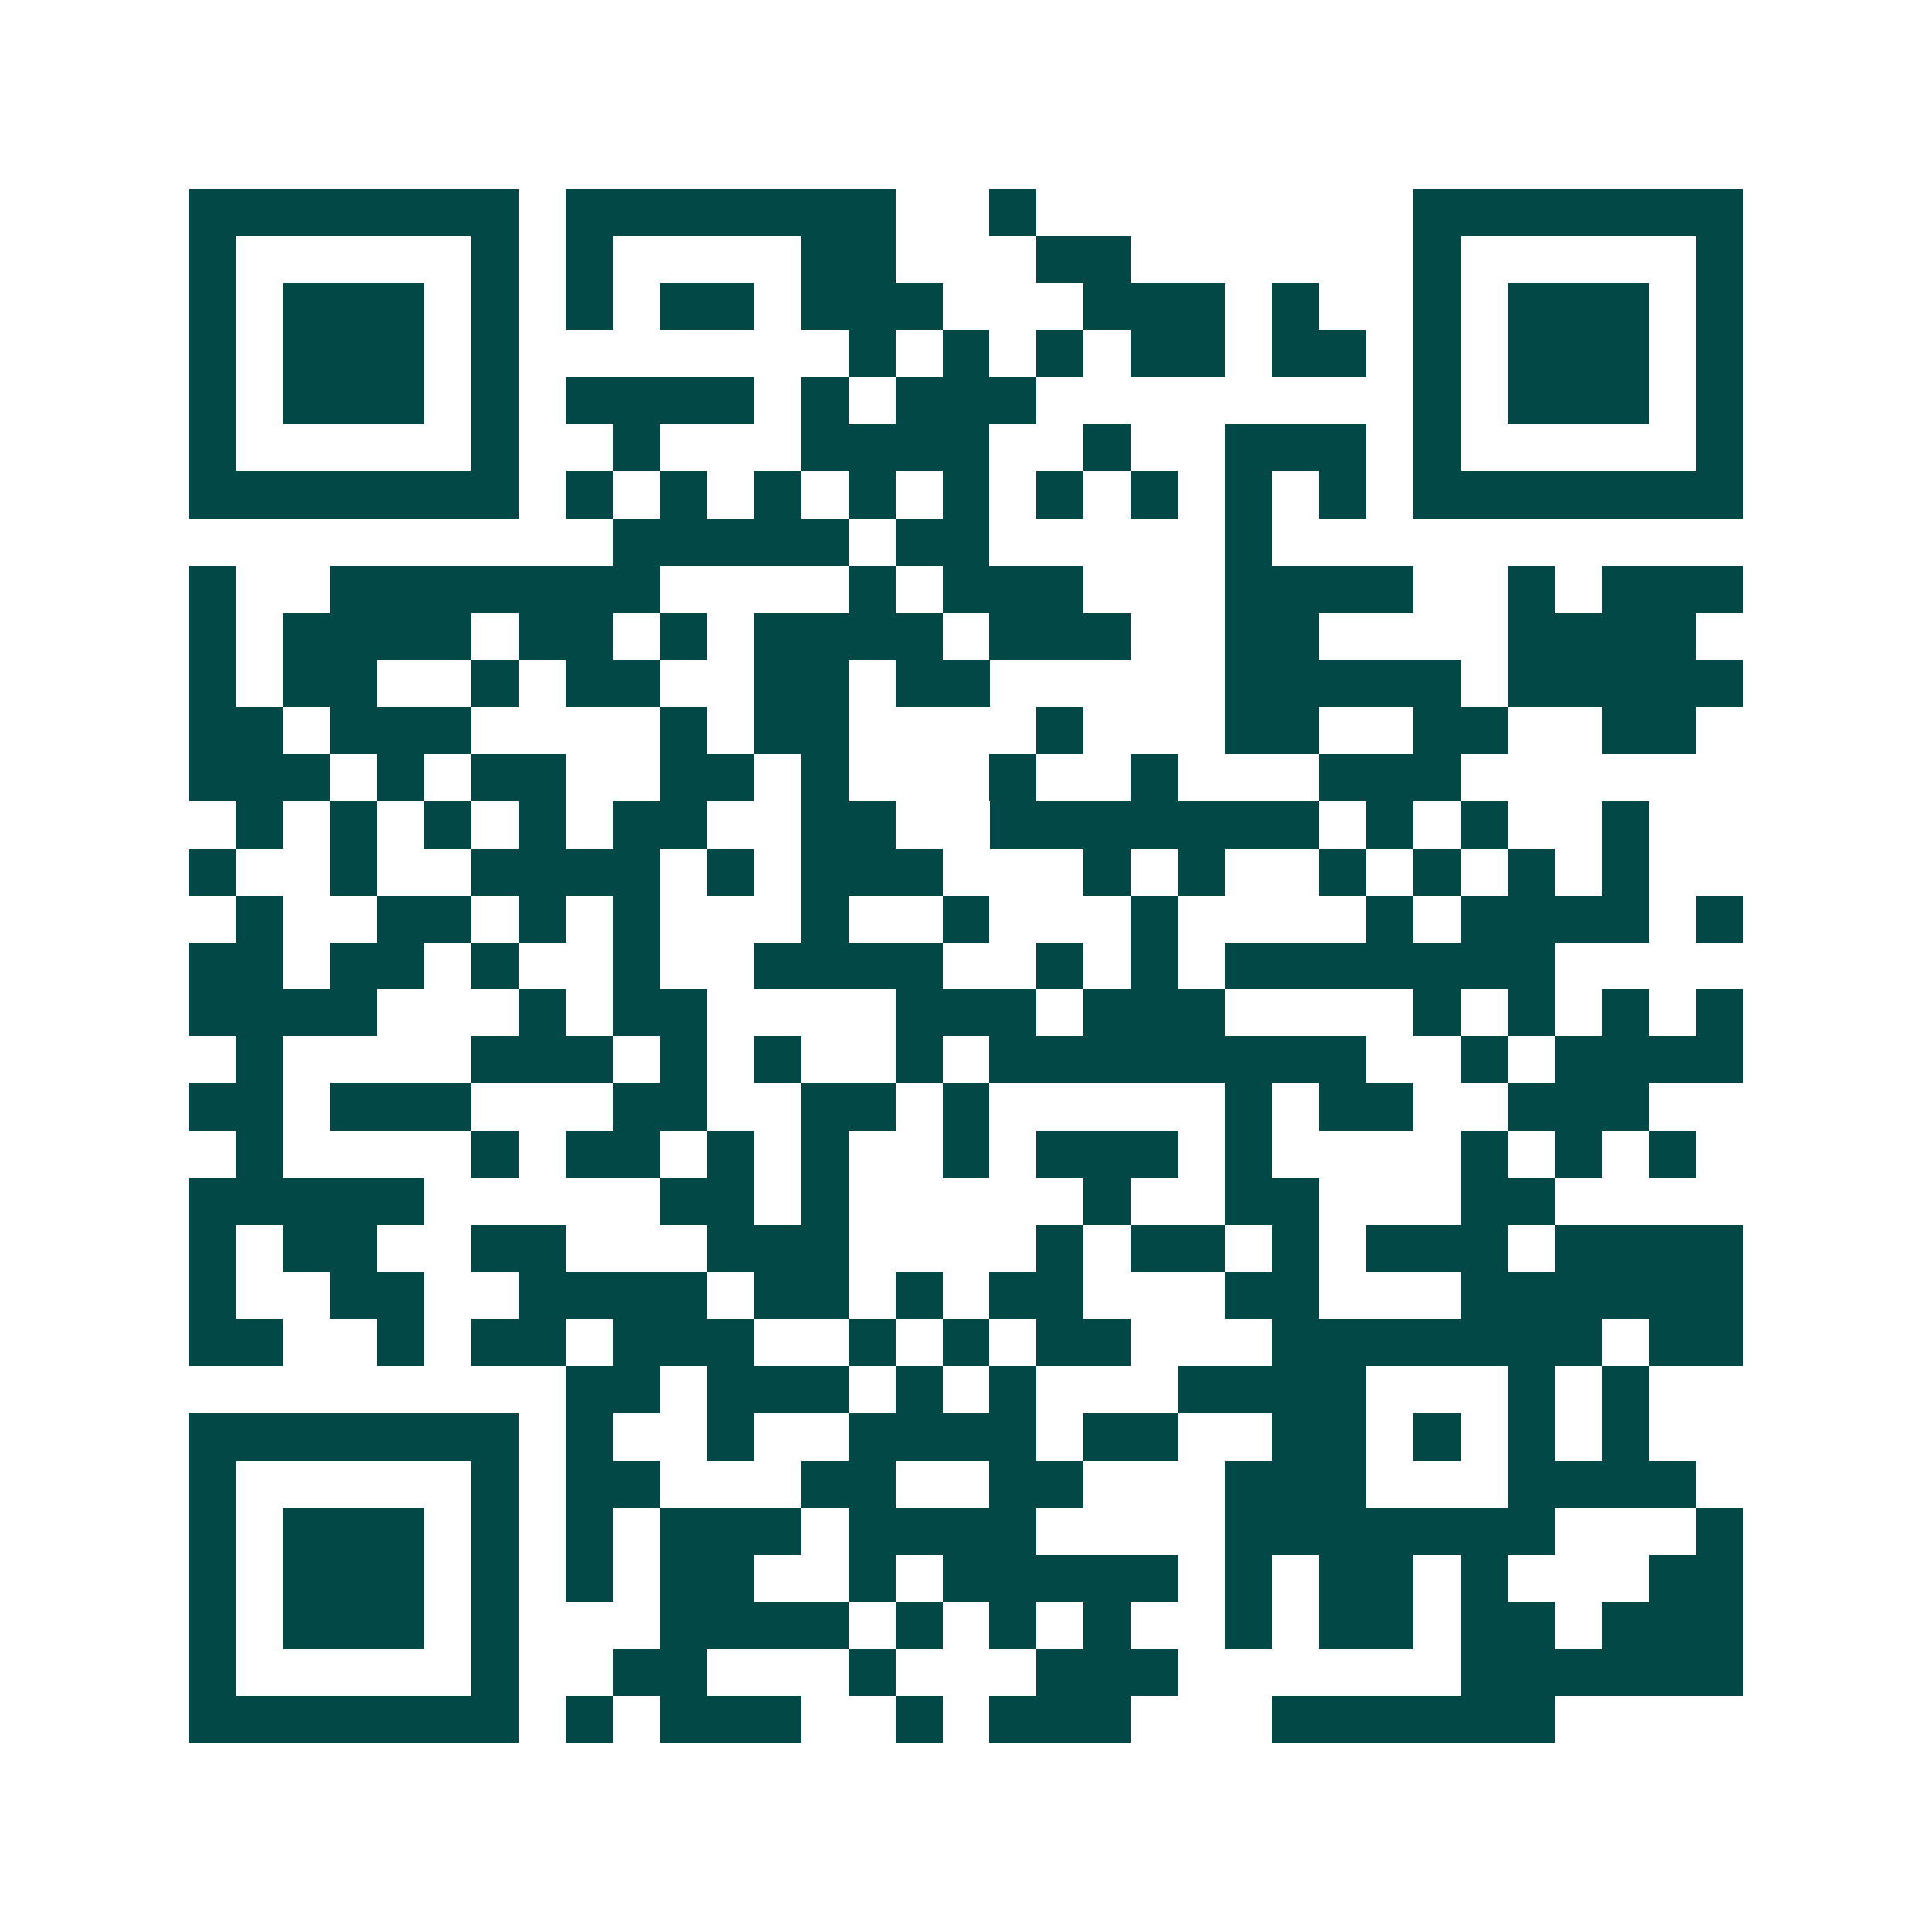 <svg xmlns="http://www.w3.org/2000/svg" width="200" height="200" viewBox="0 0 41 41" shape-rendering="crispEdges"><path fill="#ffffff" d="M0 0h41v41H0z"/><path stroke="#014847" d="M4 4.5h7m1 0h7m2 0h1m8 0h7M4 5.5h1m5 0h1m1 0h1m4 0h2m3 0h2m6 0h1m5 0h1M4 6.5h1m1 0h3m1 0h1m1 0h1m1 0h2m1 0h3m3 0h3m1 0h1m2 0h1m1 0h3m1 0h1M4 7.5h1m1 0h3m1 0h1m7 0h1m1 0h1m1 0h1m1 0h2m1 0h2m1 0h1m1 0h3m1 0h1M4 8.5h1m1 0h3m1 0h1m1 0h4m1 0h1m1 0h3m8 0h1m1 0h3m1 0h1M4 9.5h1m5 0h1m2 0h1m3 0h4m2 0h1m2 0h3m1 0h1m5 0h1M4 10.5h7m1 0h1m1 0h1m1 0h1m1 0h1m1 0h1m1 0h1m1 0h1m1 0h1m1 0h1m1 0h7M13 11.5h5m1 0h2m5 0h1M4 12.5h1m2 0h7m4 0h1m1 0h3m3 0h4m2 0h1m1 0h3M4 13.5h1m1 0h4m1 0h2m1 0h1m1 0h4m1 0h3m2 0h2m4 0h4M4 14.5h1m1 0h2m2 0h1m1 0h2m2 0h2m1 0h2m5 0h5m1 0h5M4 15.5h2m1 0h3m4 0h1m1 0h2m4 0h1m3 0h2m2 0h2m2 0h2M4 16.5h3m1 0h1m1 0h2m2 0h2m1 0h1m3 0h1m2 0h1m3 0h3M5 17.5h1m1 0h1m1 0h1m1 0h1m1 0h2m2 0h2m2 0h7m1 0h1m1 0h1m2 0h1M4 18.5h1m2 0h1m2 0h4m1 0h1m1 0h3m3 0h1m1 0h1m2 0h1m1 0h1m1 0h1m1 0h1M5 19.5h1m2 0h2m1 0h1m1 0h1m3 0h1m2 0h1m3 0h1m4 0h1m1 0h4m1 0h1M4 20.5h2m1 0h2m1 0h1m2 0h1m2 0h4m2 0h1m1 0h1m1 0h7M4 21.5h4m3 0h1m1 0h2m4 0h3m1 0h3m4 0h1m1 0h1m1 0h1m1 0h1M5 22.5h1m4 0h3m1 0h1m1 0h1m2 0h1m1 0h8m2 0h1m1 0h4M4 23.5h2m1 0h3m3 0h2m2 0h2m1 0h1m5 0h1m1 0h2m2 0h3M5 24.5h1m4 0h1m1 0h2m1 0h1m1 0h1m2 0h1m1 0h3m1 0h1m4 0h1m1 0h1m1 0h1M4 25.5h5m5 0h2m1 0h1m5 0h1m2 0h2m3 0h2M4 26.5h1m1 0h2m2 0h2m3 0h3m4 0h1m1 0h2m1 0h1m1 0h3m1 0h4M4 27.5h1m2 0h2m2 0h4m1 0h2m1 0h1m1 0h2m3 0h2m3 0h6M4 28.5h2m2 0h1m1 0h2m1 0h3m2 0h1m1 0h1m1 0h2m3 0h7m1 0h2M12 29.5h2m1 0h3m1 0h1m1 0h1m3 0h4m3 0h1m1 0h1M4 30.5h7m1 0h1m2 0h1m2 0h4m1 0h2m2 0h2m1 0h1m1 0h1m1 0h1M4 31.5h1m5 0h1m1 0h2m3 0h2m2 0h2m3 0h3m3 0h4M4 32.5h1m1 0h3m1 0h1m1 0h1m1 0h3m1 0h4m4 0h7m3 0h1M4 33.5h1m1 0h3m1 0h1m1 0h1m1 0h2m2 0h1m1 0h5m1 0h1m1 0h2m1 0h1m3 0h2M4 34.5h1m1 0h3m1 0h1m3 0h4m1 0h1m1 0h1m1 0h1m2 0h1m1 0h2m1 0h2m1 0h3M4 35.5h1m5 0h1m2 0h2m3 0h1m3 0h3m6 0h6M4 36.5h7m1 0h1m1 0h3m2 0h1m1 0h3m3 0h6"/></svg>

